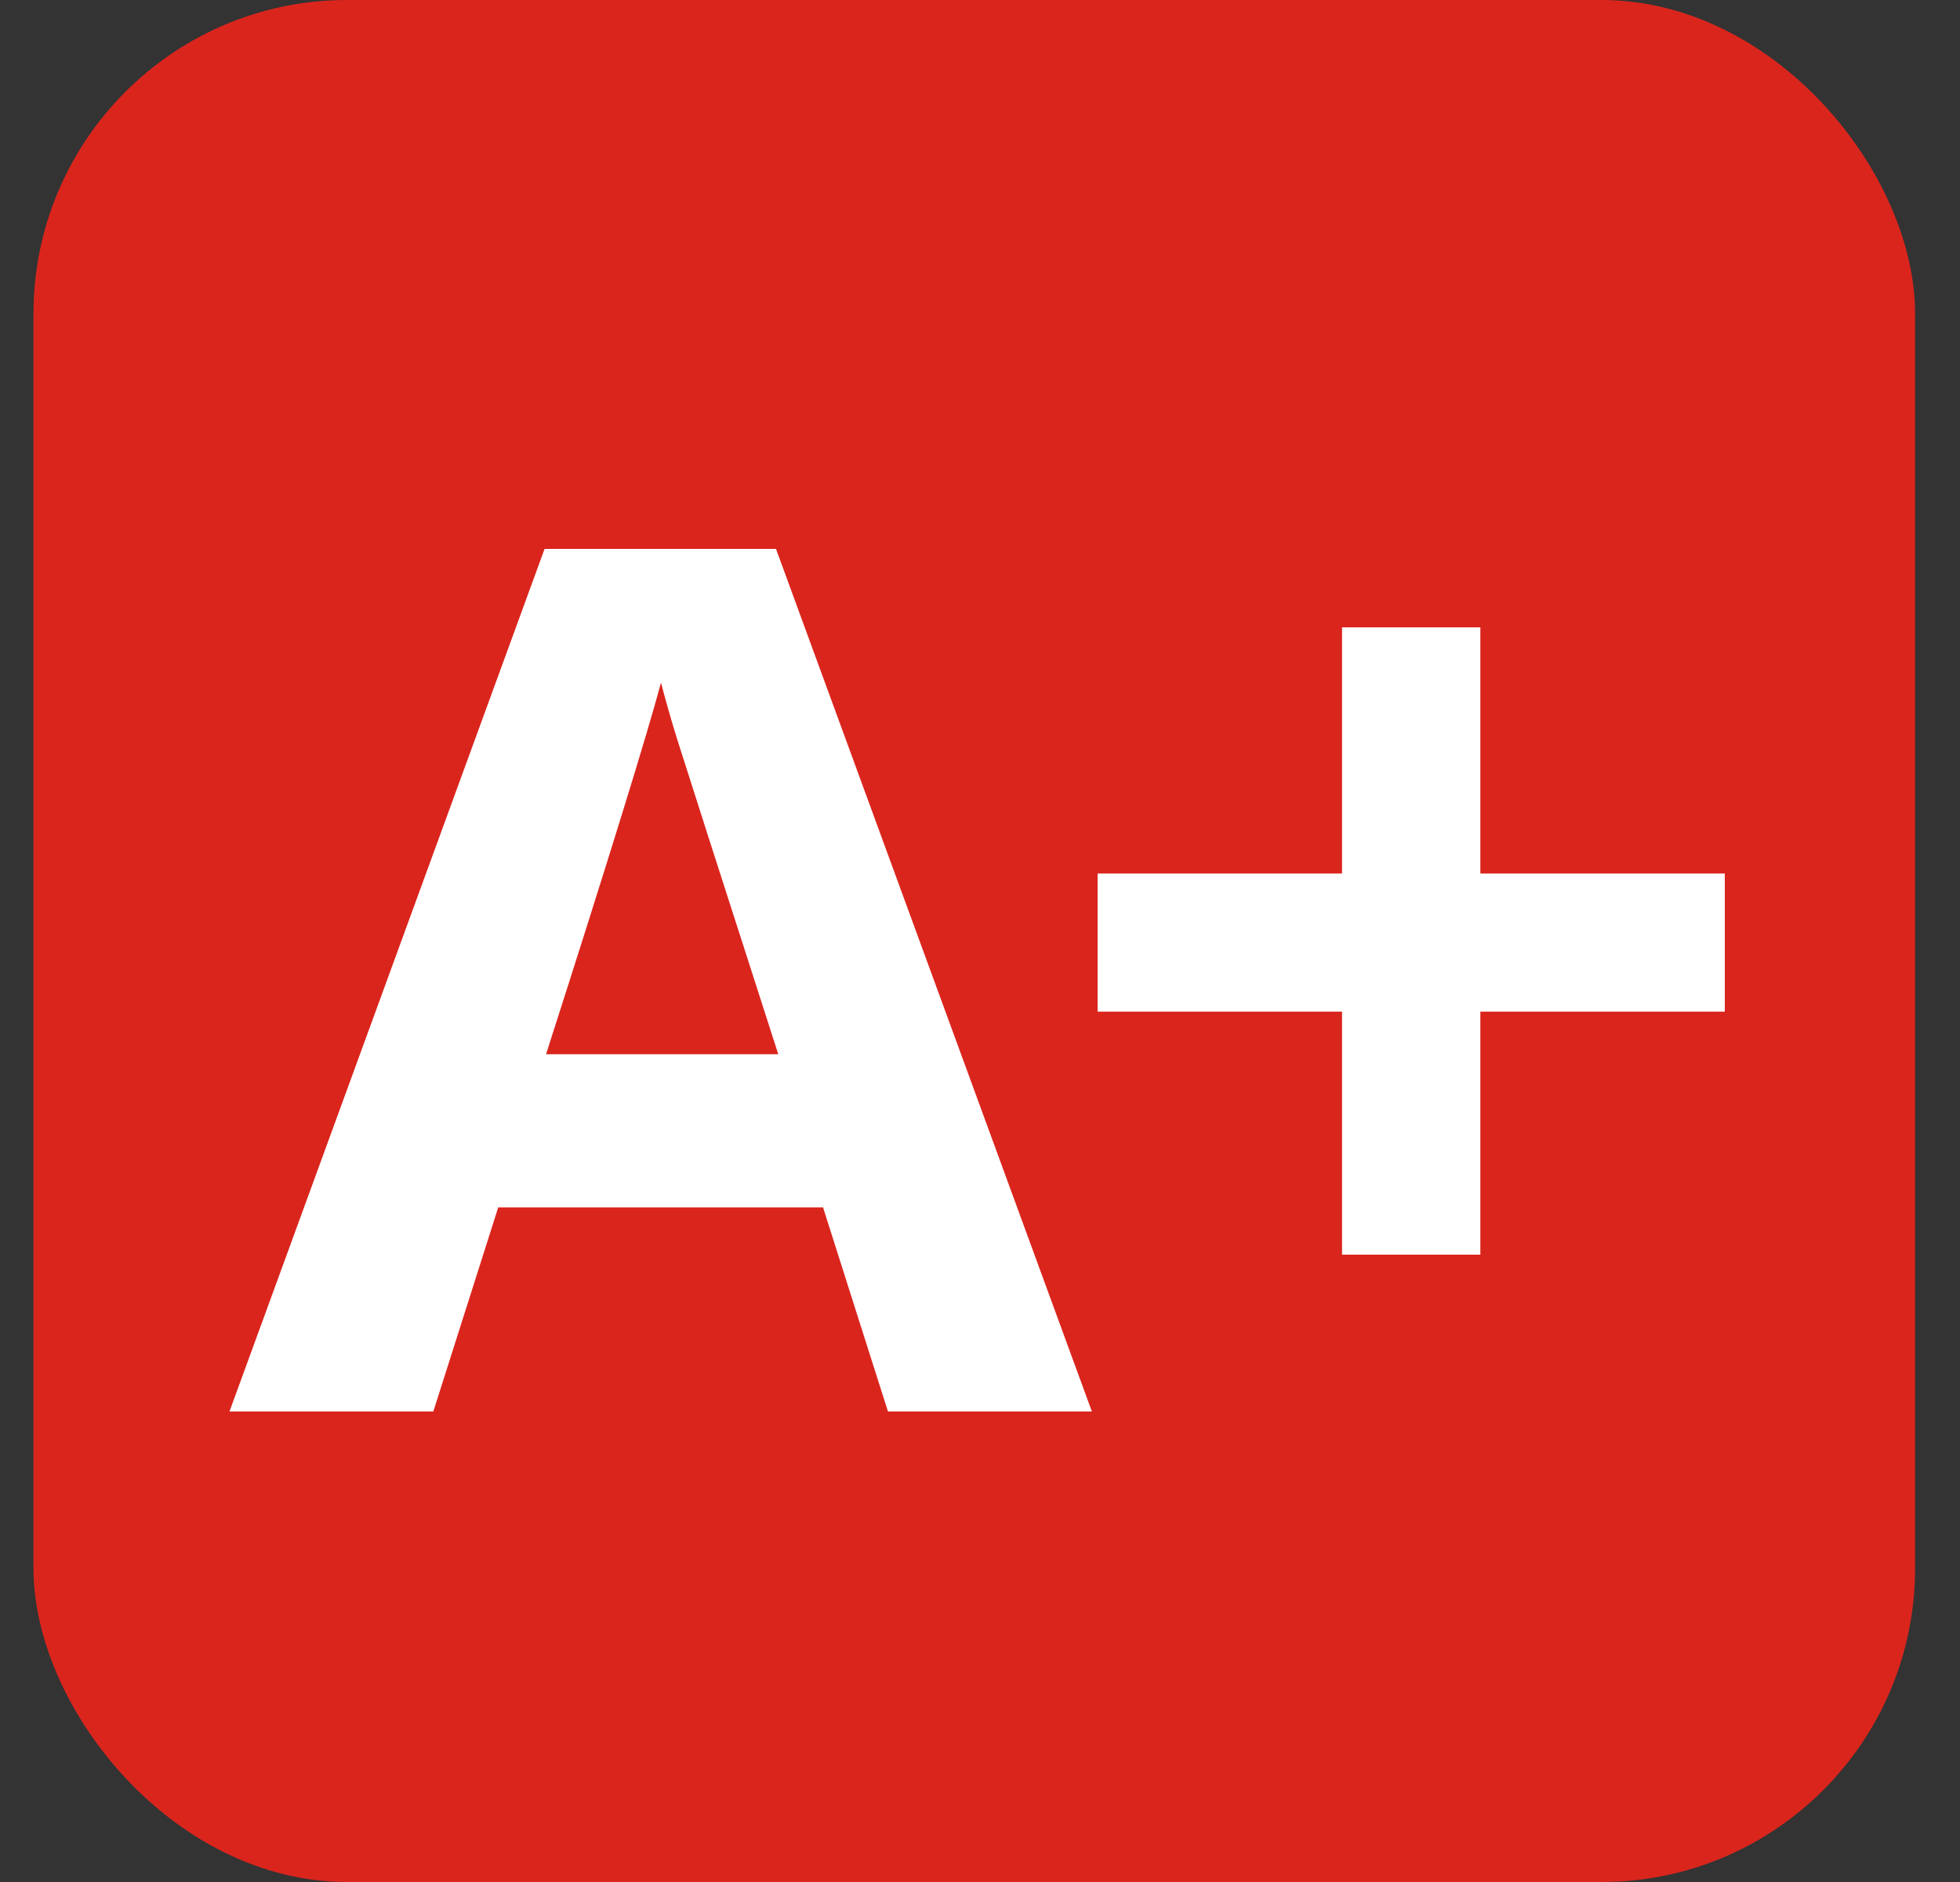 <svg width="25" height="24" viewBox="0 0 25 24" fill="none" xmlns="http://www.w3.org/2000/svg">
<rect x="0" y="0" width="25" height="24" fill="#333333" stroke="none"/>
<rect x="0.427" width="24" height="24" rx="4" fill="#DA251D"/>
<path d="M17.118 12.901H14V11.139H17.118V8H18.882V11.139H22V12.901H18.882V16H17.118V12.901Z" fill="white"/>
<path d="M11.326 18L10.498 15.397H6.355L5.527 18H2.927L6.946 7H9.898L13.927 18H11.326ZM9.927 13.444C9.165 11.079 8.736 9.741 8.641 9.438C8.546 9.136 8.479 8.888 8.431 8.705C8.26 9.347 7.774 10.923 6.965 13.444H9.927Z" fill="white"/>
</svg>
